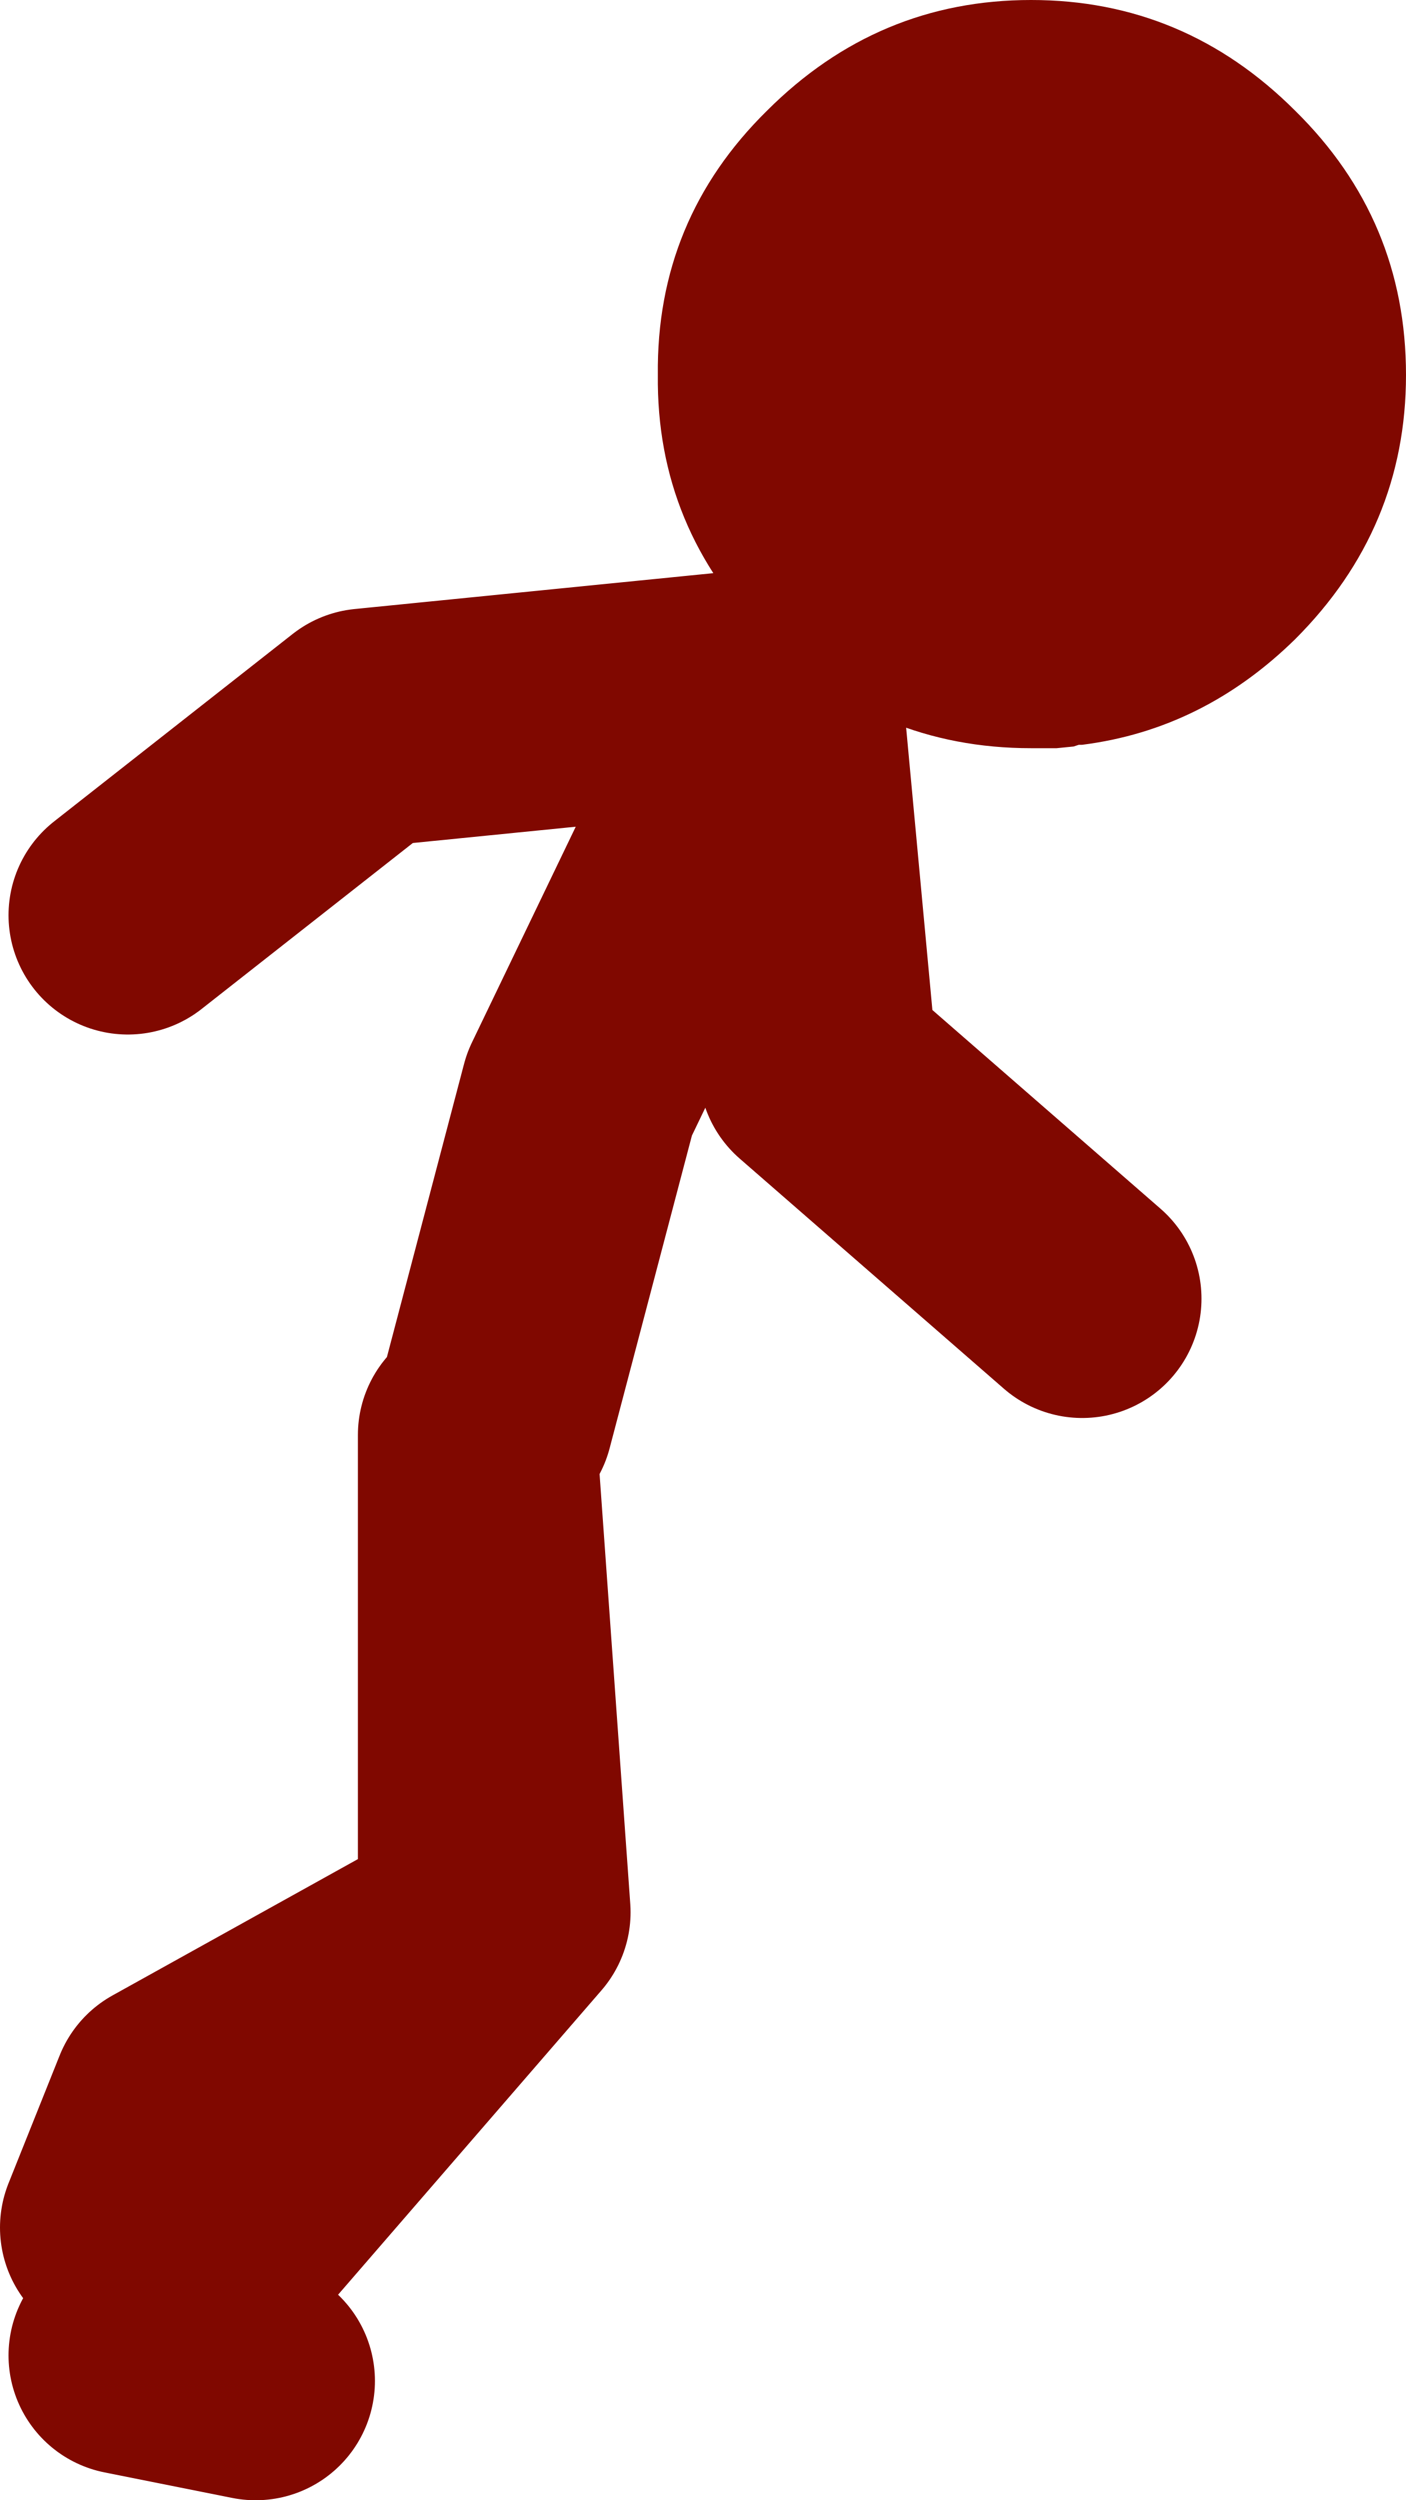 <?xml version="1.0" encoding="UTF-8" standalone="no"?>
<svg xmlns:xlink="http://www.w3.org/1999/xlink" height="73.35px" width="41.25px" xmlns="http://www.w3.org/2000/svg">
  <g transform="matrix(1.0, 0.0, 0.0, 1.0, 56.0, 81.35)">
    <path d="M-25.75 -81.35 Q-21.25 -81.35 -18.0 -78.1 -14.75 -74.9 -14.75 -70.35 -14.75 -65.85 -18.0 -62.6 -20.7 -59.95 -24.25 -59.5 L-24.35 -59.5 -24.5 -59.45 -25.0 -59.4 -25.75 -59.4 Q-30.25 -59.4 -33.5 -62.6 -36.75 -65.85 -36.7 -70.35 -36.75 -74.9 -33.5 -78.1 -30.25 -81.35 -25.75 -81.35" fill="#800800" fill-rule="evenodd" stroke="none"/>
    <path d="M-33.0 -61.25 L-33.25 -61.2 -39.0 -49.25 -41.5 -39.75 M-33.0 -60.75 L-32.0 -50.0 -24.25 -43.25 M-33.25 -61.2 L-45.25 -60.0 -52.25 -54.5 M-48.5 -11.5 L-52.25 -12.25 -41.0 -25.25 -42.0 -39.25 -42.0 -24.75 -51.0 -19.75 -52.5 -16.0" fill="none" stroke="#800800" stroke-linecap="round" stroke-linejoin="round" stroke-width="7.0"/>
  </g>
</svg>
